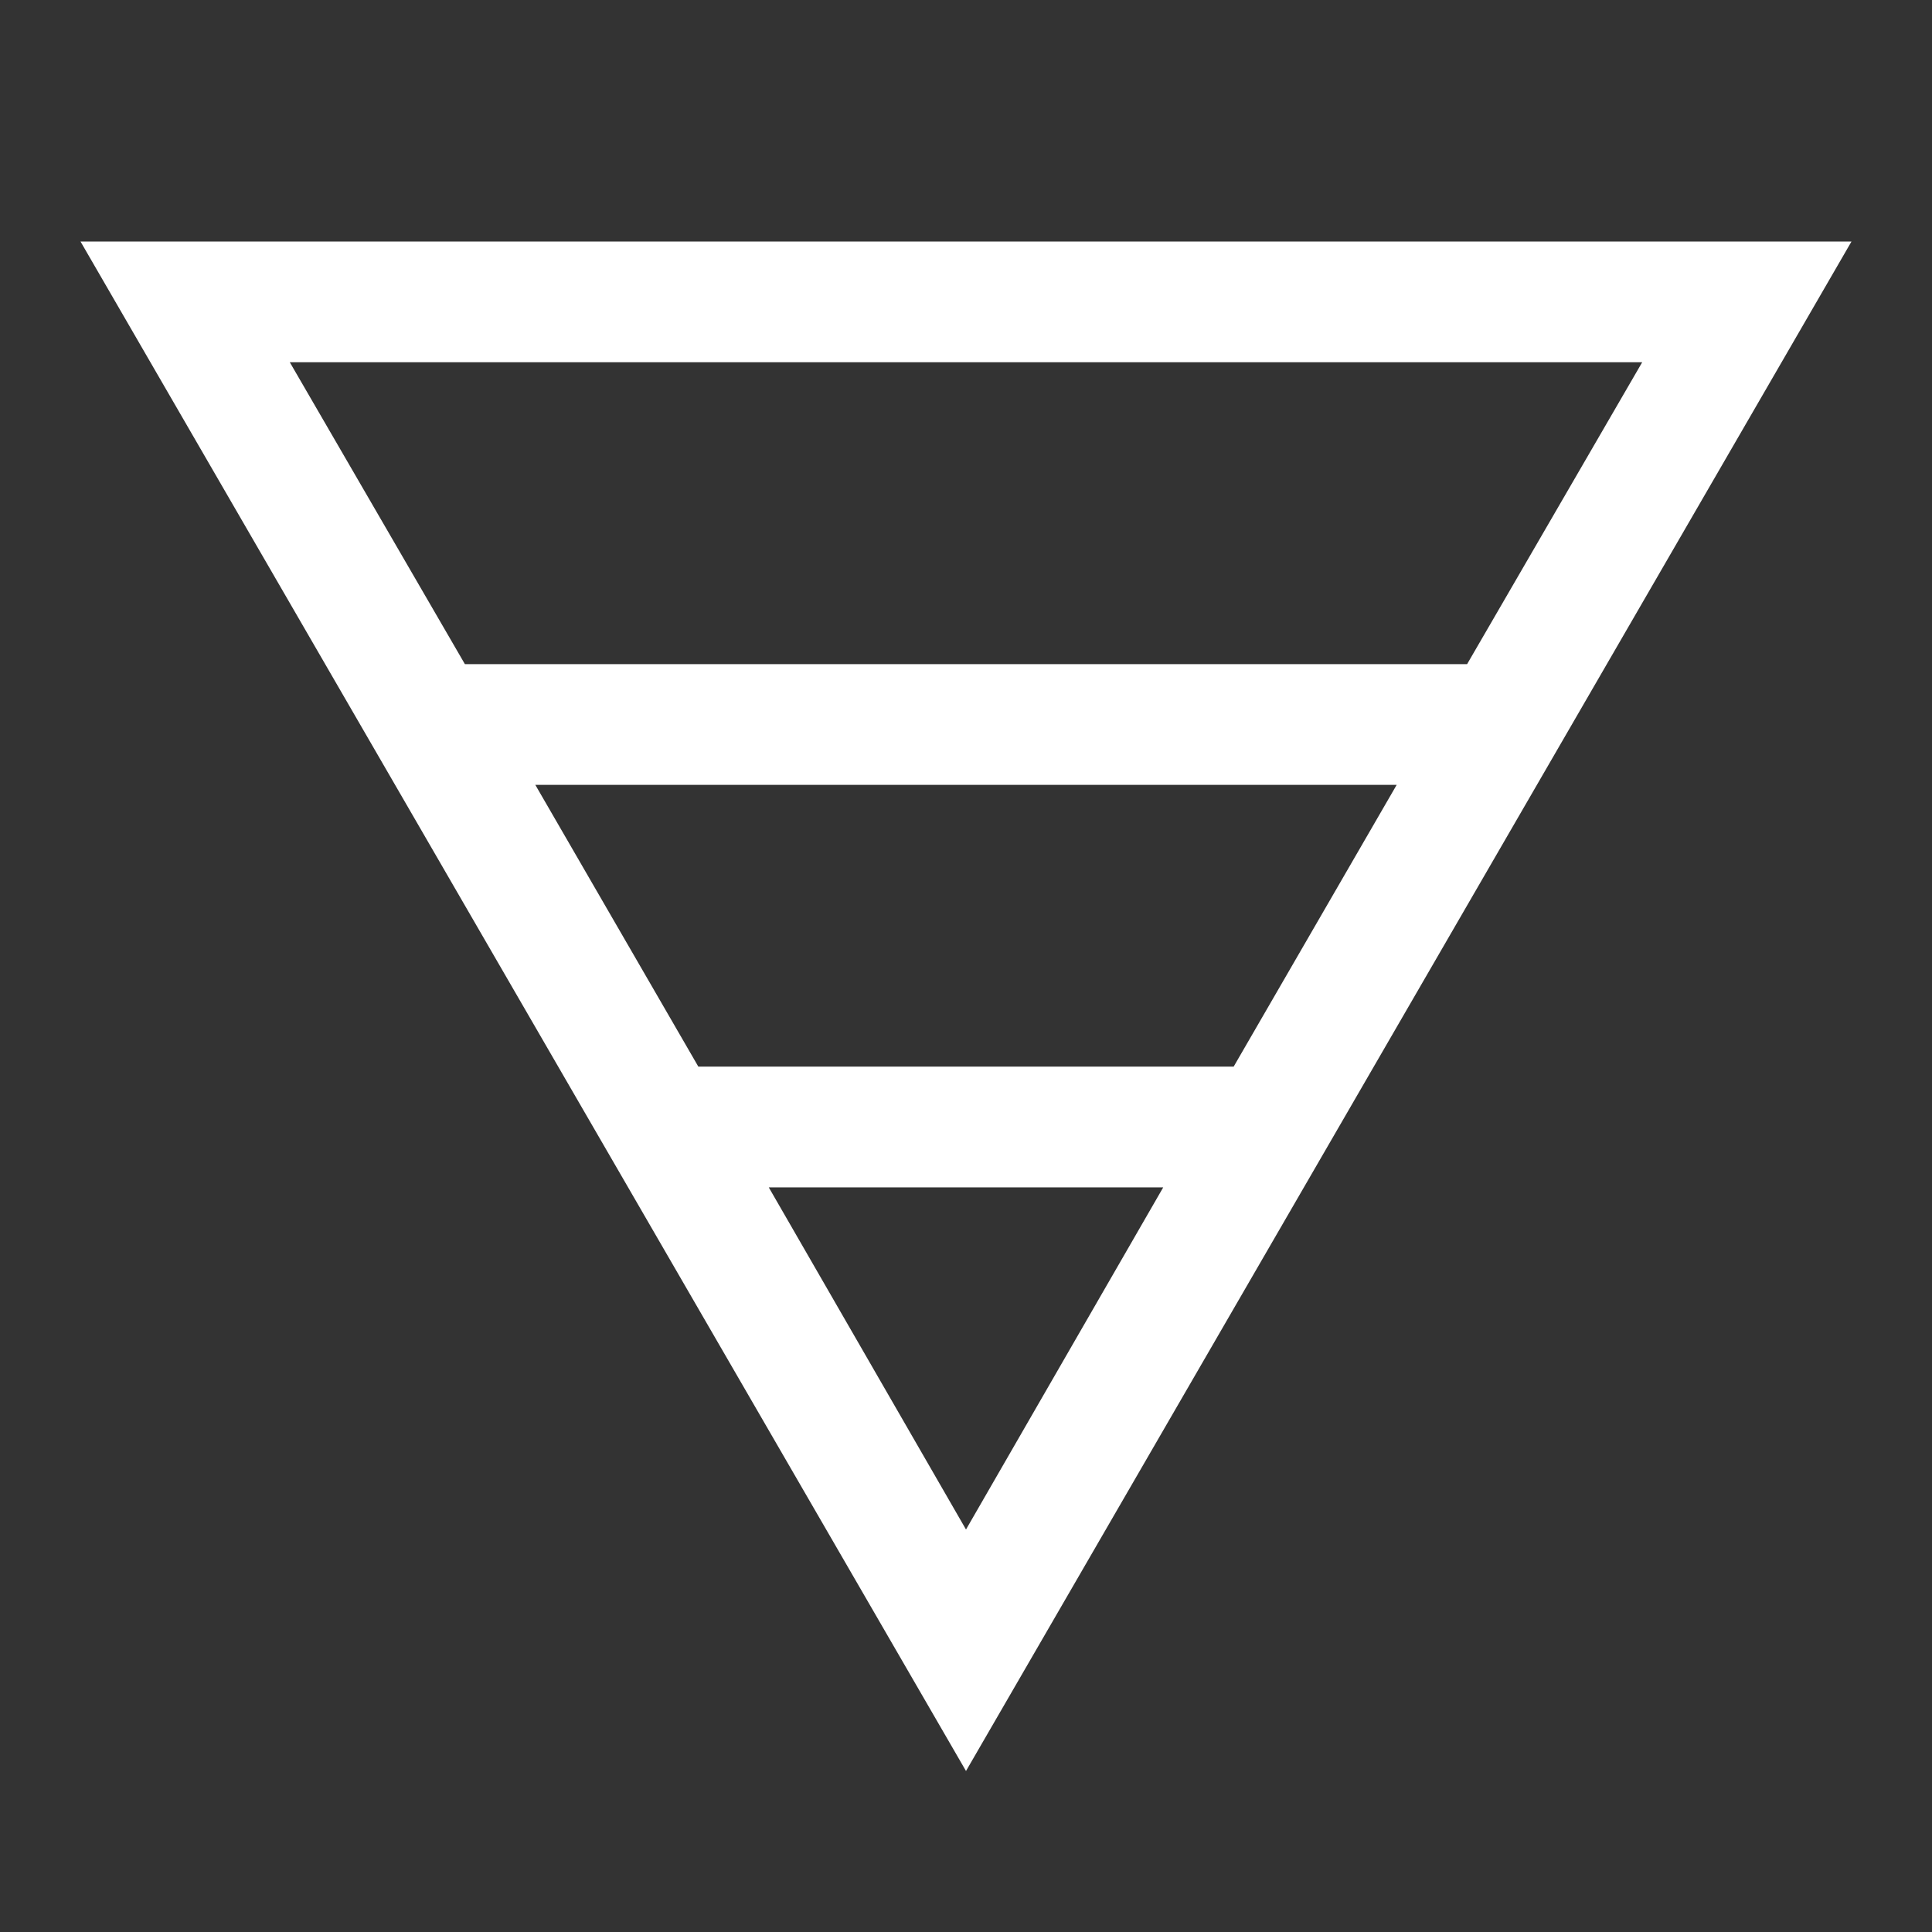 <svg xmlns="http://www.w3.org/2000/svg" height="48" width="48" fill="#FFFFFF"><rect width="100%" height="100%" fill="#333333" stroke="none"/><path d="M2 6h44L24 44Zm5.2 3 4.35 7.5h24.9L40.8 9Zm6.1 10.5 4.05 7h13.3l4.05-7Zm5.8 10L24 38l4.9-8.5Z"/></svg>